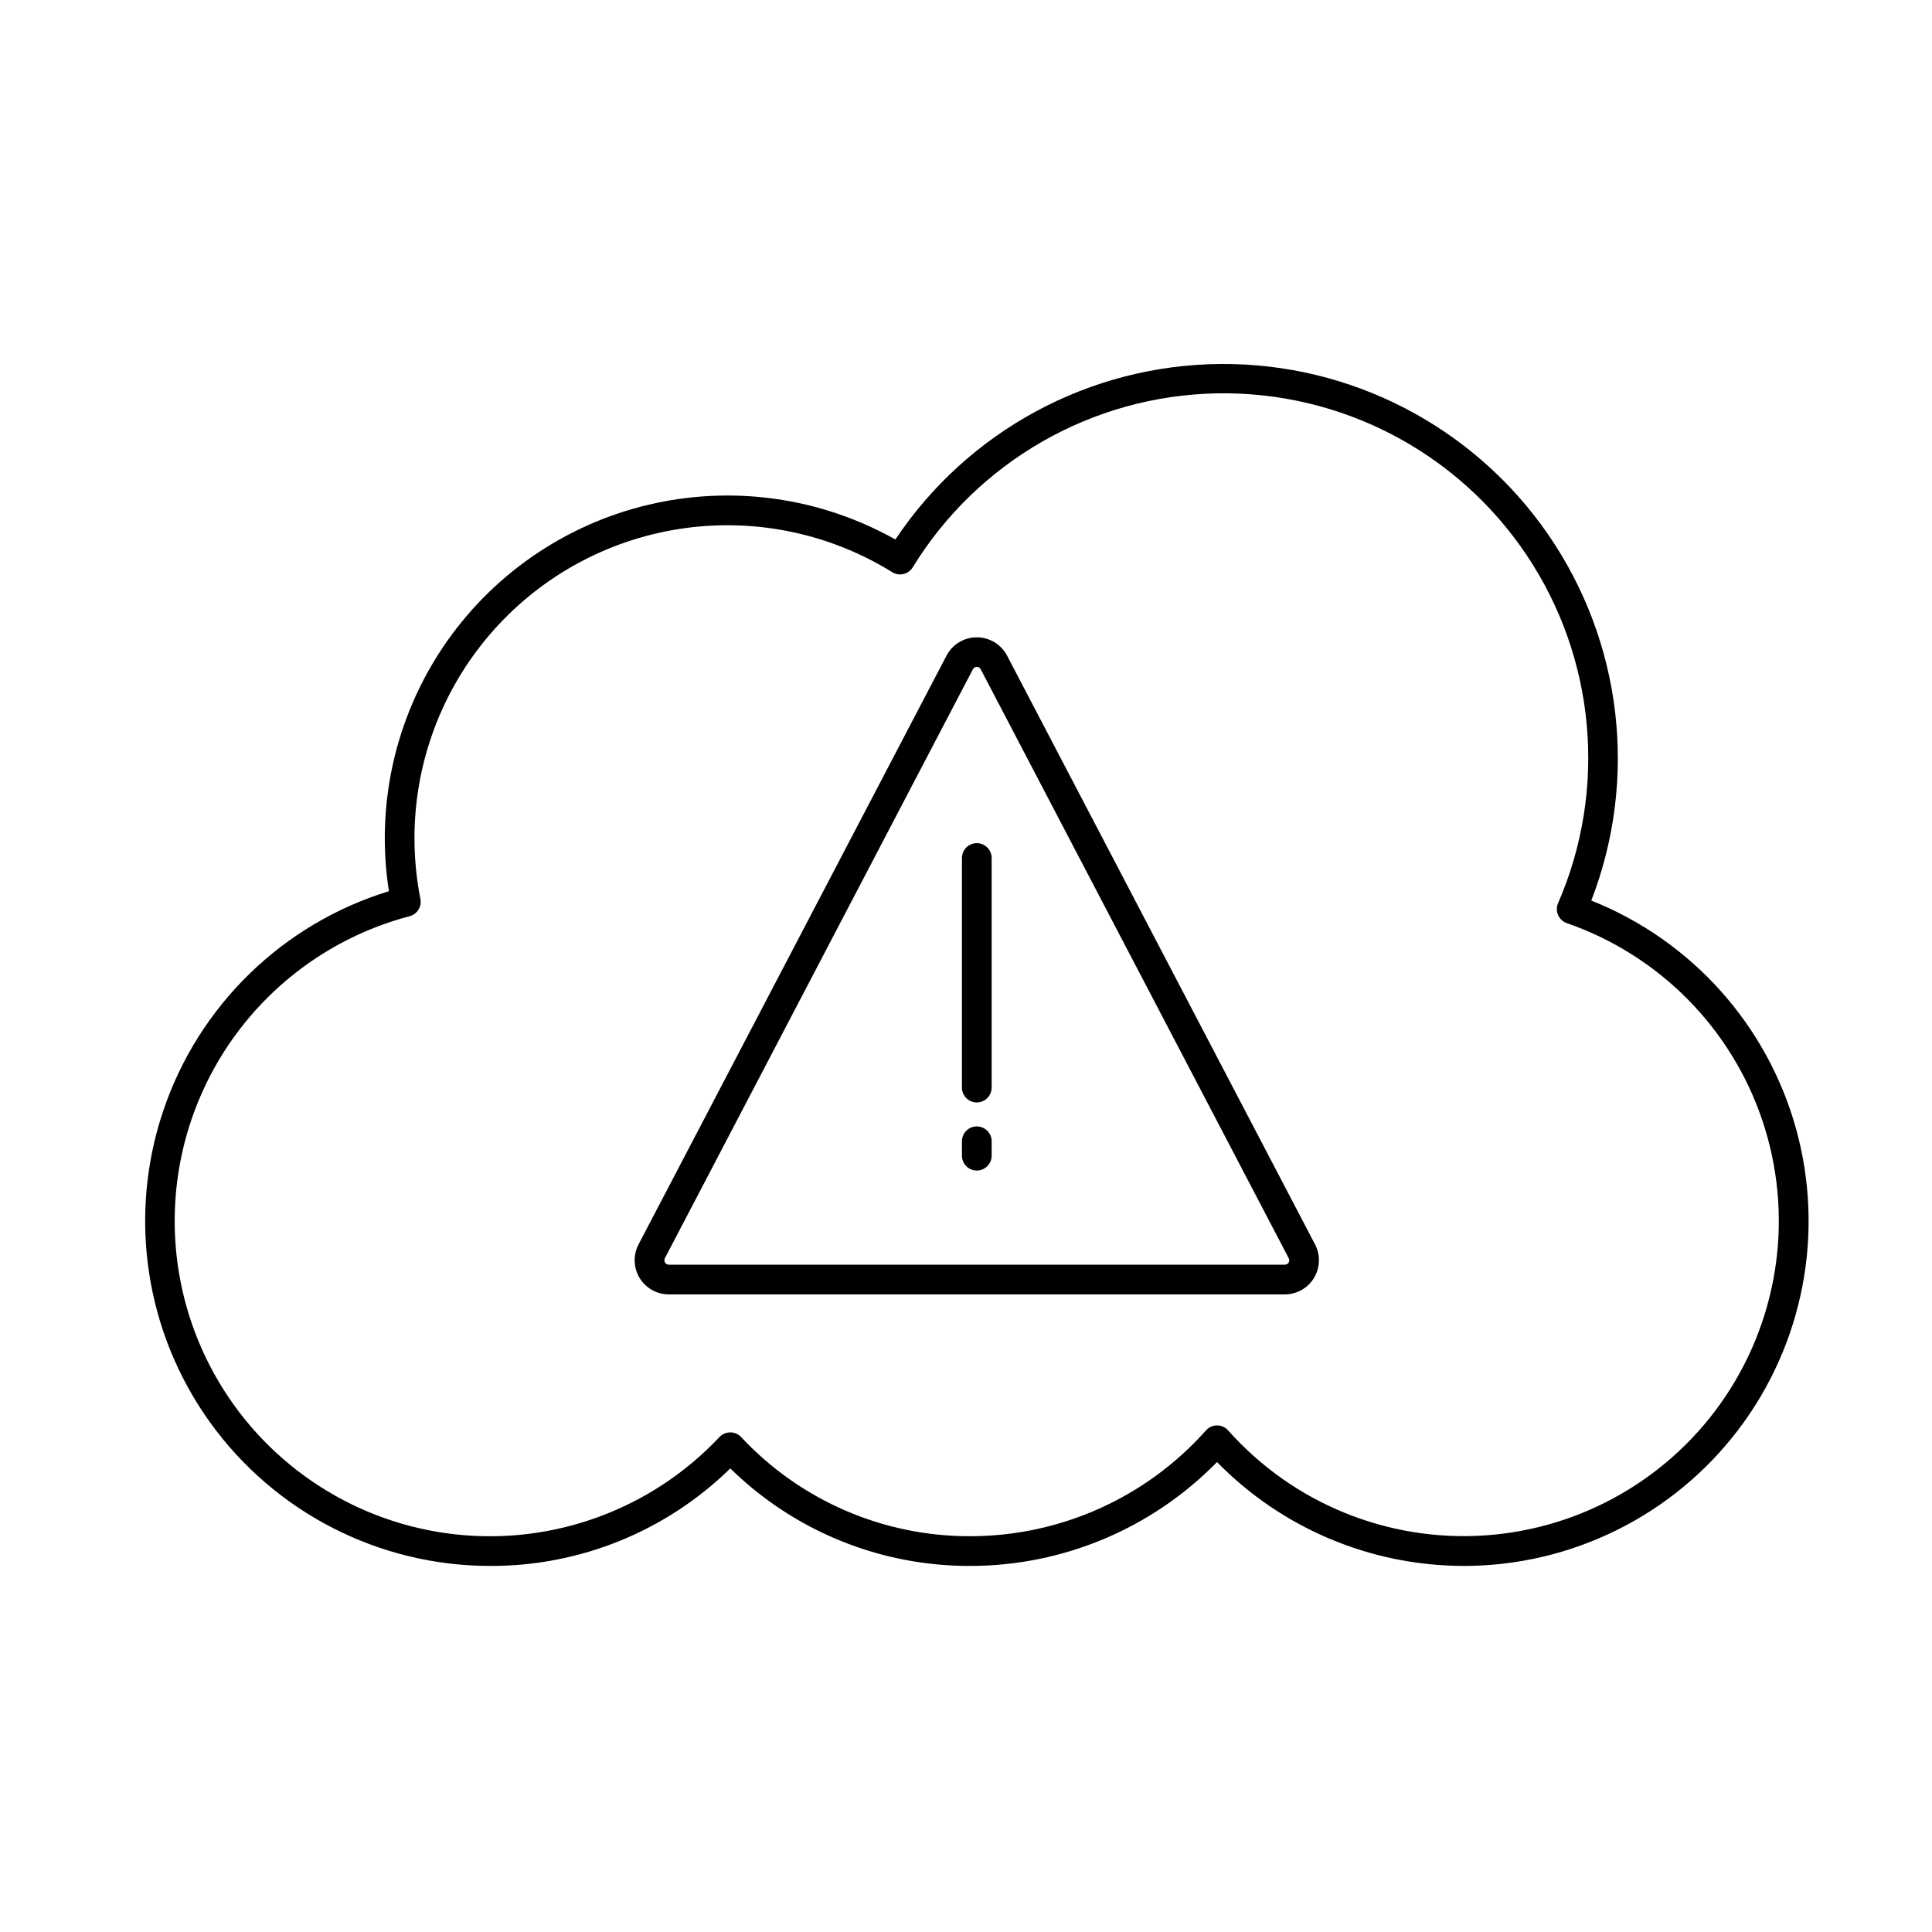 <?xml version="1.0" encoding="UTF-8"?>
<!-- Uploaded to: ICON Repo, www.svgrepo.com, Generator: ICON Repo Mixer Tools -->
<svg fill="#000000" width="800px" height="800px" version="1.1" viewBox="144 144 512 512" xmlns="http://www.w3.org/2000/svg">
 <g>
  <path d="m531.88 558.98c-24.602-0.016-48.156-9.934-65.359-27.52-17.195 17.582-40.742 27.504-65.336 27.527-23.789 0.094-46.66-9.188-63.652-25.84-16.996 16.648-39.867 25.934-63.66 25.84-29.438-0.004-57.07-14.184-74.242-38.094-17.172-23.91-21.777-54.629-12.371-82.523 9.402-27.898 31.664-49.559 59.809-58.195-3.535-22.574 1.566-45.652 14.297-64.629 12.727-18.977 32.141-32.457 54.367-37.754 22.227-5.297 45.633-2.019 65.551 9.18 19.215-28.801 51.441-46.223 86.062-46.512 34.621-0.293 67.141 16.578 86.836 45.051 19.695 28.473 24.016 64.852 11.527 97.145 26.543 10.57 46.617 32.941 54.258 60.469 7.644 27.527 1.977 57.043-15.312 79.785-17.293 22.742-44.227 36.09-72.793 36.078zm-65.359-37.23c1.125 0 2.195 0.48 2.941 1.32 17.191 19.332 42.371 29.605 68.18 27.82 25.805-1.785 49.332-15.426 63.699-36.941 14.363-21.516 17.953-48.469 9.711-72.992-8.238-24.523-27.379-43.844-51.82-52.312-1.035-0.359-1.875-1.133-2.316-2.141-0.441-1.004-0.445-2.144-0.008-3.152 13.109-30.188 9.953-64.977-8.379-92.312-18.336-27.336-49.32-43.461-82.227-42.793-32.906 0.672-63.211 18.043-80.418 46.102-0.547 0.891-1.43 1.527-2.445 1.77-1.02 0.246-2.098 0.074-2.984-0.484-16.828-10.43-36.832-14.496-56.395-11.461-19.562 3.031-37.395 12.965-50.273 28s-19.957 34.18-19.949 53.977c0.004 5.402 0.531 10.789 1.574 16.086 0.398 2.039-0.852 4.039-2.863 4.566-25.359 6.68-46.109 24.883-56.039 49.156-9.926 24.273-7.883 51.797 5.527 74.336 13.406 22.539 36.621 37.473 62.691 40.332 26.066 2.856 51.965-6.695 69.938-25.793 0.746-0.789 1.785-1.238 2.871-1.238s2.121 0.449 2.863 1.238c15.723 16.84 37.75 26.363 60.785 26.277 23.852-0.02 46.559-10.223 62.414-28.039 0.742-0.836 1.805-1.316 2.922-1.32z"/>
  <path d="m484.5 487.03h-163.28c-3.16-0.008-6.086-1.66-7.723-4.363-1.633-2.703-1.742-6.062-0.285-8.867l81.637-156.07c1.562-2.973 4.648-4.836 8.012-4.836 3.359 0 6.445 1.863 8.012 4.836l81.637 156.07c1.457 2.805 1.348 6.164-0.289 8.867-1.637 2.703-4.562 4.356-7.723 4.363zm-81.637-166.29c-0.438-0.016-0.848 0.23-1.039 0.625l-81.637 156.09c-0.18 0.359-0.16 0.789 0.051 1.137 0.207 0.344 0.582 0.559 0.984 0.566h163.28c0.41 0.004 0.789-0.207 1-0.559 0.219-0.348 0.23-0.785 0.031-1.145l-81.637-156.09c-0.191-0.391-0.594-0.637-1.031-0.625z"/>
  <path d="m402.86 436.16c-2.172 0-3.934-1.766-3.934-3.938v-60.844c0-2.172 1.762-3.934 3.934-3.934 2.176 0 3.938 1.762 3.938 3.934v60.844c0 1.043-0.414 2.047-1.152 2.781-0.738 0.738-1.742 1.156-2.785 1.156z"/>
  <path d="m402.86 454.21c-2.172 0-3.934-1.766-3.934-3.938v-3.824c0-2.176 1.762-3.938 3.934-3.938 2.176 0 3.938 1.762 3.938 3.938v3.812c0.004 1.047-0.41 2.051-1.148 2.789-0.738 0.742-1.742 1.16-2.789 1.16z"/>
 </g>
</svg>